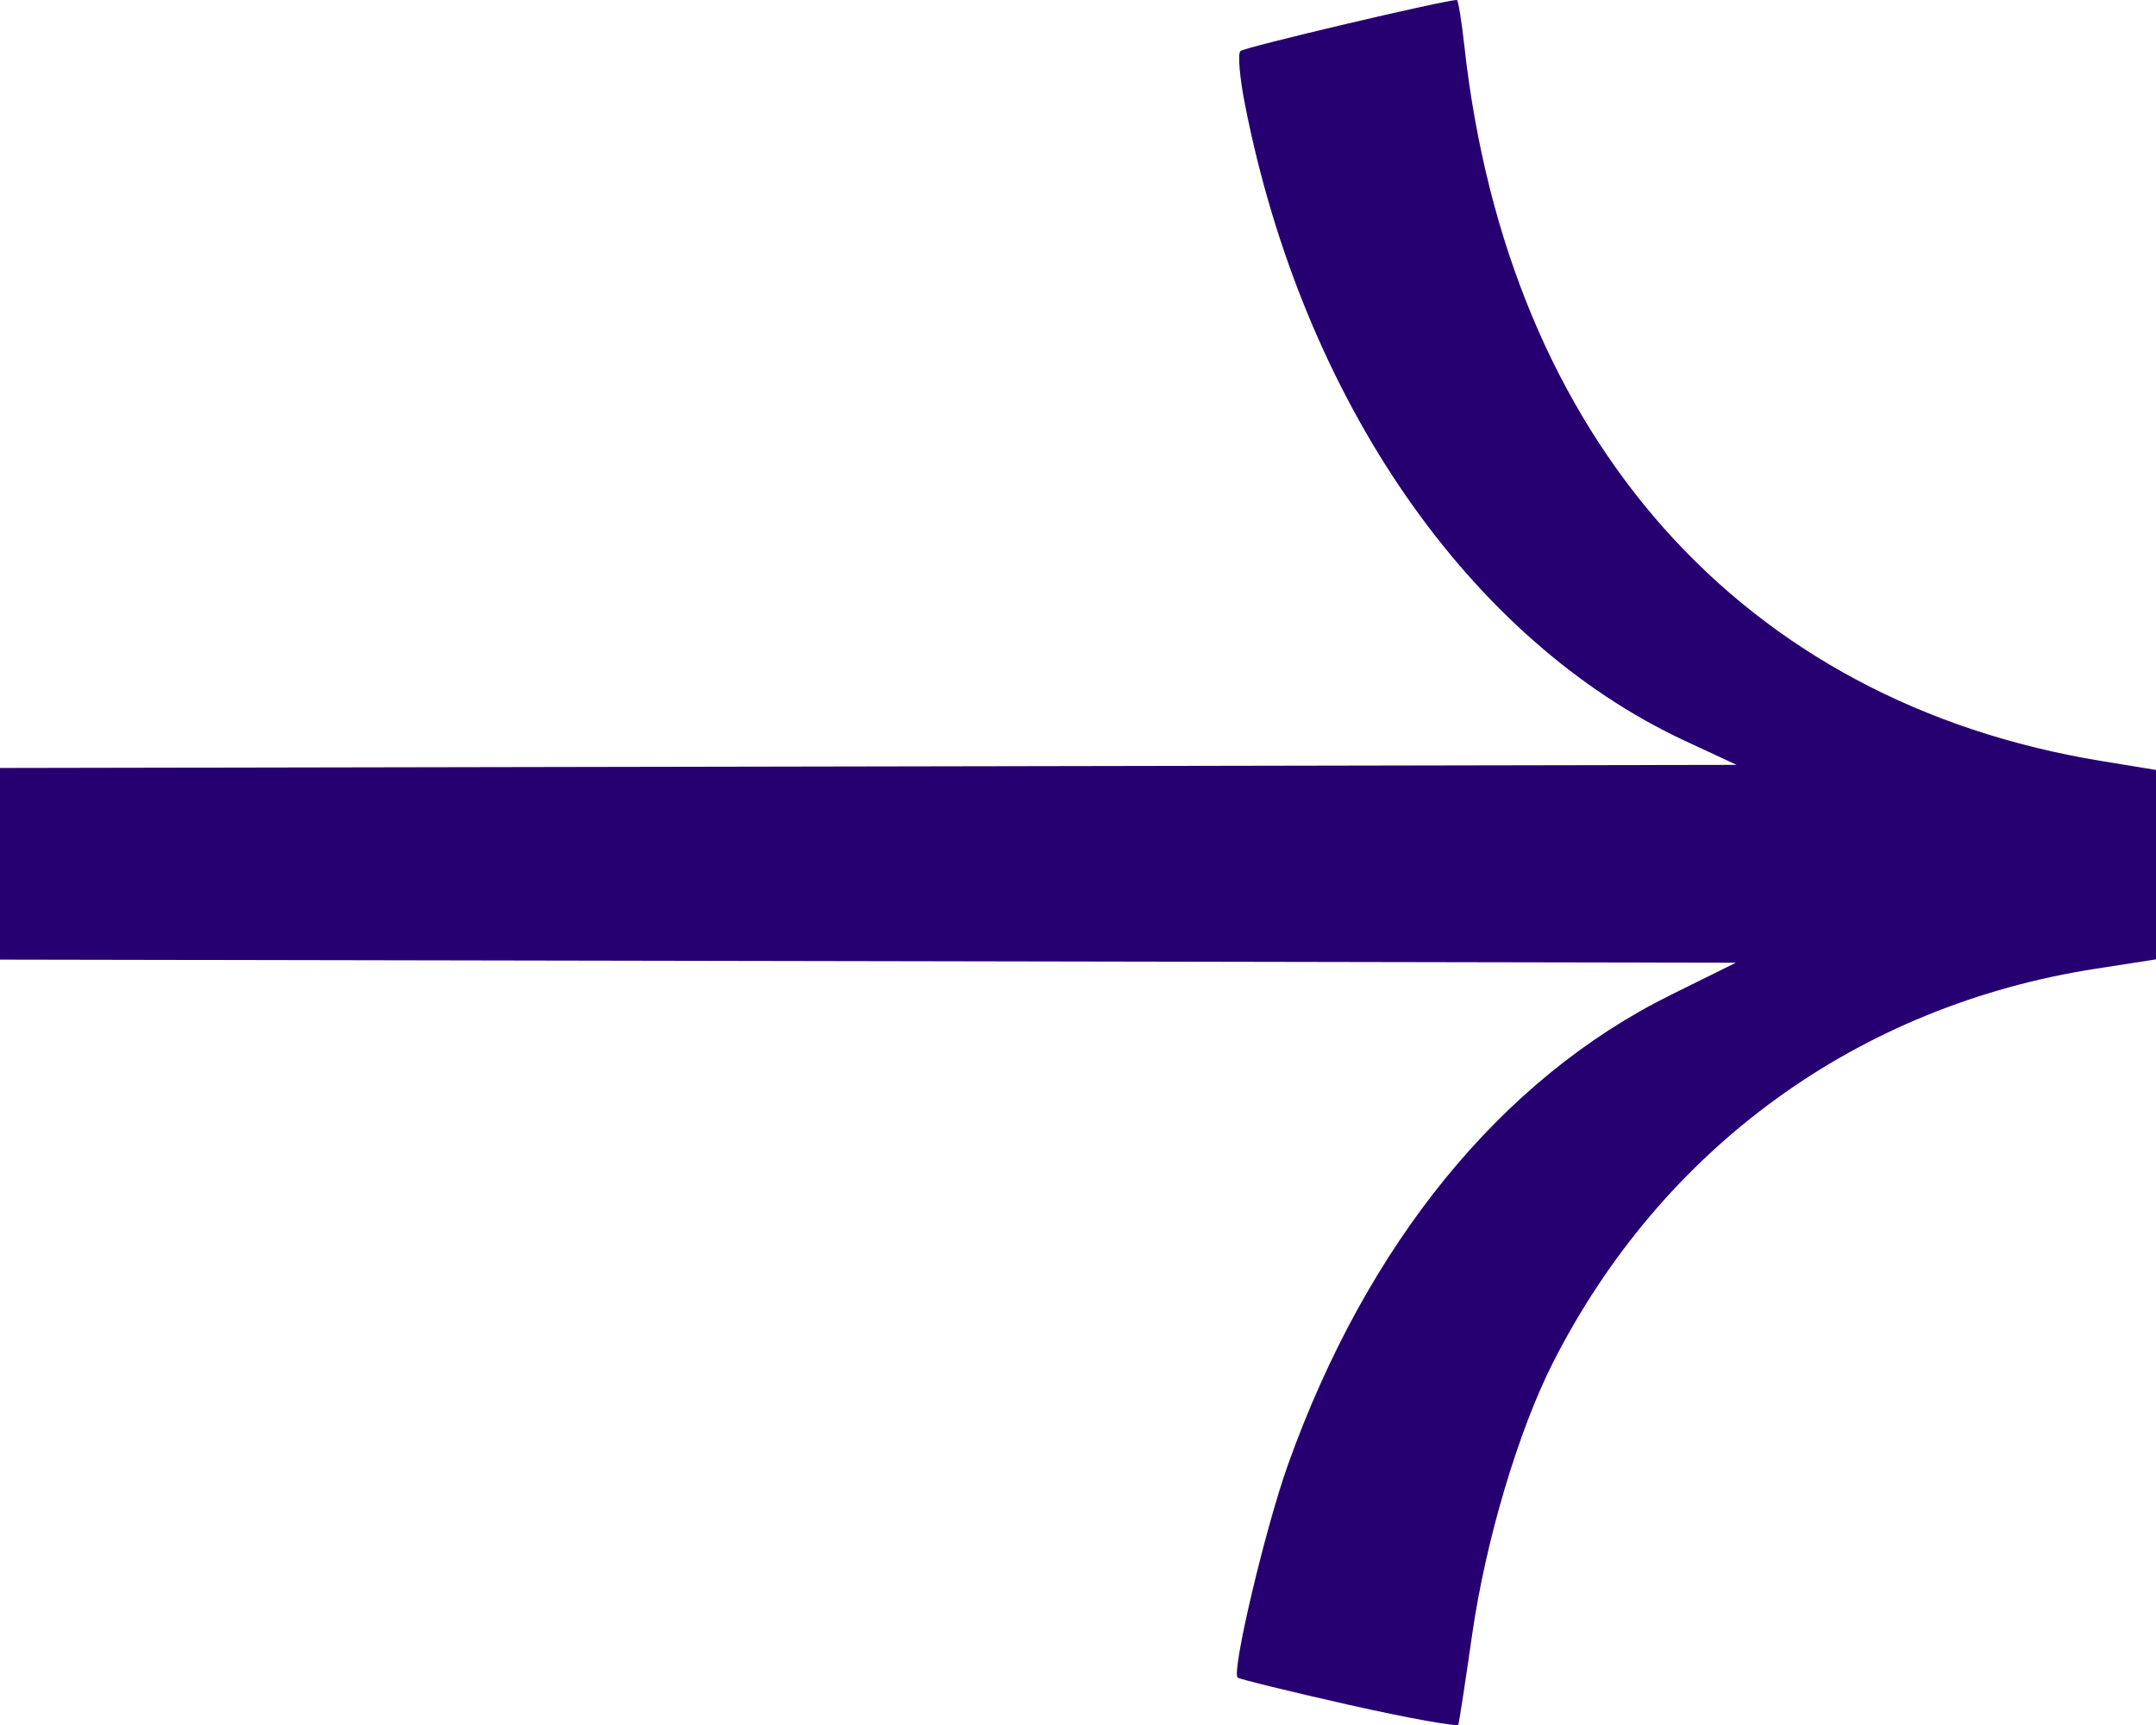 <svg width="25" height="20" viewBox="0 0 25 20" fill="none" xmlns="http://www.w3.org/2000/svg">
<path d="M14.351 19.45C14.369 19.468 14.95 19.61 15.64 19.766C16.33 19.921 16.902 20.024 16.911 19.995C16.92 19.966 16.992 19.498 17.07 18.954C17.227 17.862 17.606 16.587 18.012 15.79C19.277 13.305 21.547 11.659 24.299 11.232L25 11.123V10.025V8.927L24.365 8.823C20.203 8.14 17.489 5.096 16.981 0.541C16.948 0.243 16.909 1.90735e-06 16.893 1.90735e-06C16.753 1.90735e-06 14.427 0.548 14.383 0.592C14.351 0.623 14.375 0.902 14.436 1.211C15.109 4.636 17.036 7.423 19.537 8.589L20.137 8.868L7.801 8.89L0 8.904L0 11.126L7.821 11.14L20.128 11.162L19.37 11.537C17.405 12.511 15.85 14.42 14.934 16.984C14.673 17.714 14.279 19.379 14.351 19.45Z" fill="#260071"/>
</svg>
